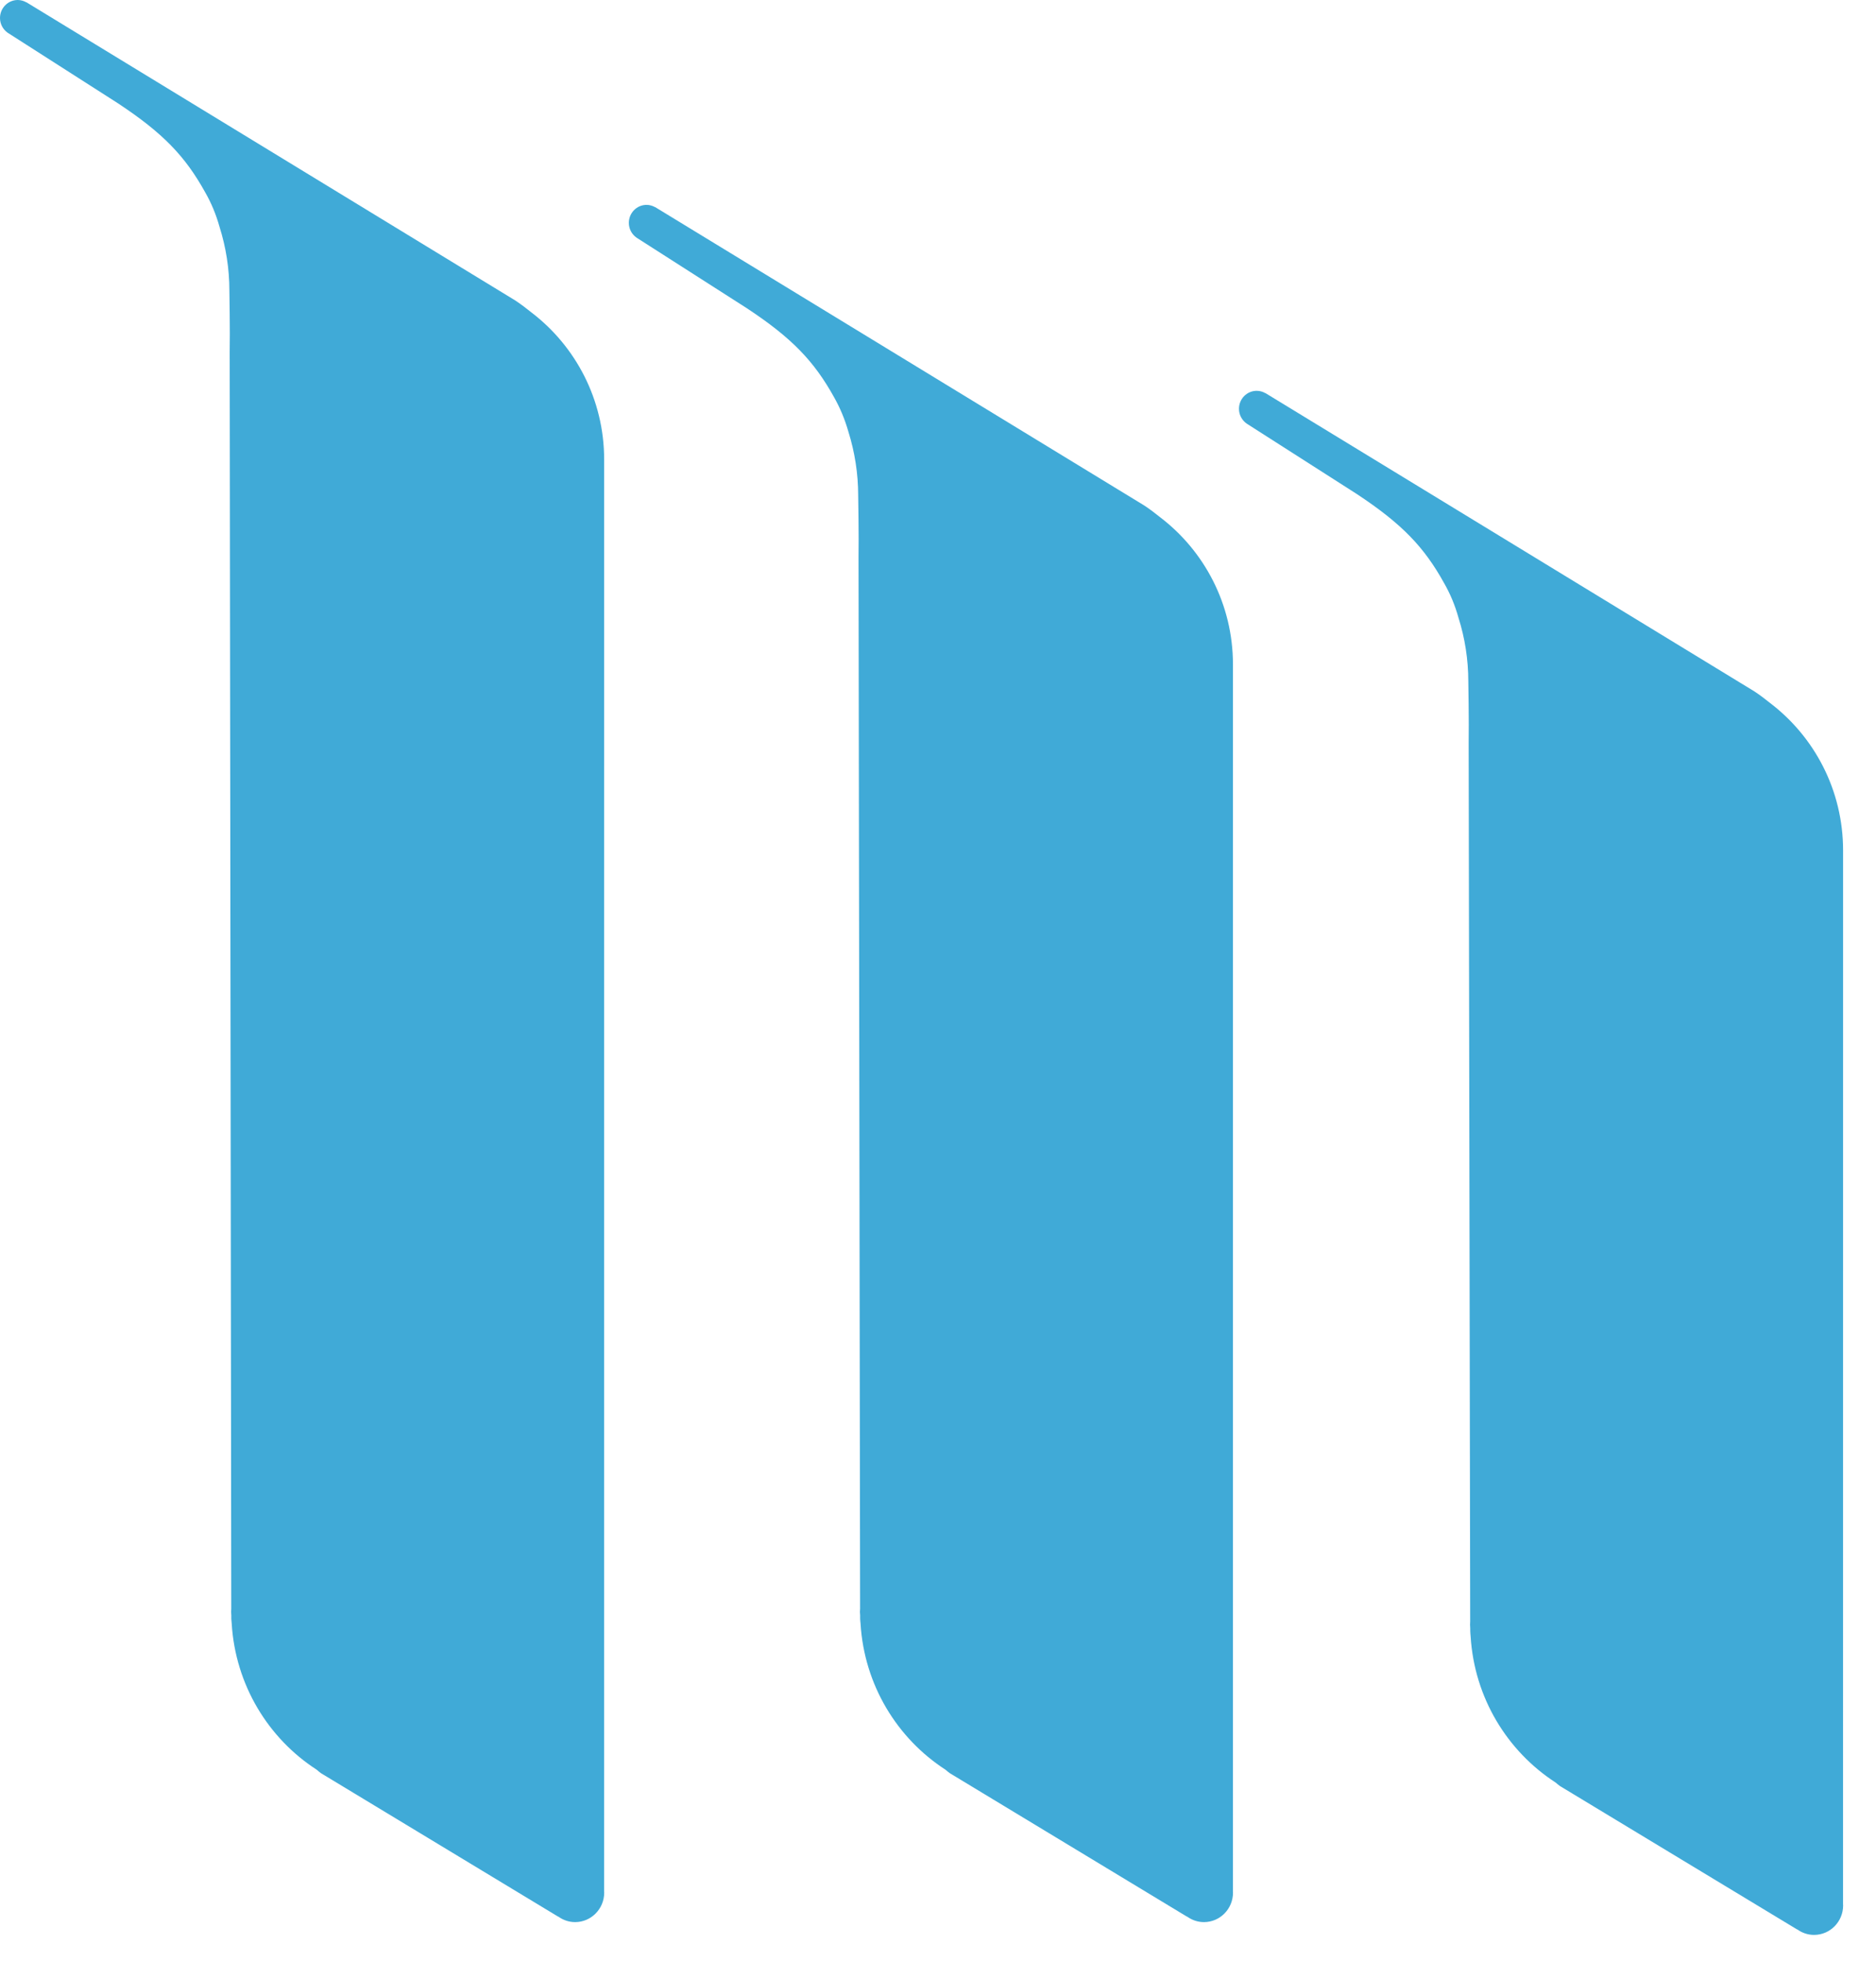 <svg width="44" height="46" viewBox="0 0 44 46" fill="none" xmlns="http://www.w3.org/2000/svg">
<g clip-path="url(#clip0_4873_6140)">
<path d="M14.169 44.352L14.17 10.779C14.17 9.365 13.497 8.113 12.461 7.324C12.342 7.228 12.22 7.135 12.086 7.046L0.619 0.053L0.616 0.054C0.556 0.021 0.489 0 0.417 0C0.187 0 0 0.189 0 0.422C0 0.564 0.07 0.689 0.177 0.766L0.179 0.767L0.196 0.778L2.763 2.42C3.824 3.12 4.343 3.663 4.812 4.509C4.953 4.755 5.065 5.02 5.15 5.323C5.299 5.796 5.38 6.298 5.38 6.82C5.38 6.852 5.397 7.749 5.387 8.257L5.424 37.721C5.424 37.747 5.421 37.771 5.421 37.797C5.421 37.824 5.424 37.851 5.425 37.878V37.957C5.427 37.998 5.431 38.031 5.434 38.069C5.522 39.511 6.293 40.764 7.427 41.497C7.46 41.525 7.492 41.554 7.528 41.579L13.091 44.943L13.094 44.941C13.205 45.022 13.341 45.071 13.489 45.071C13.865 45.071 14.171 44.761 14.171 44.379C14.171 44.37 14.169 44.361 14.169 44.352Z" fill="#40AAD7"/>
<path d="M28.917 44.352L28.918 15.583C28.918 14.169 28.245 12.917 27.209 12.128C27.091 12.033 26.968 11.939 26.834 11.851L15.367 4.857L15.365 4.858C15.305 4.825 15.237 4.804 15.165 4.804C14.935 4.804 14.749 4.993 14.749 5.226C14.749 5.368 14.819 5.494 14.925 5.569L14.927 5.571C14.927 5.571 14.938 5.579 14.944 5.582L17.511 7.224C18.573 7.924 19.091 8.466 19.561 9.312C19.701 9.56 19.813 9.824 19.9 10.128C20.047 10.6 20.128 11.102 20.128 11.624C20.128 11.657 20.145 12.553 20.136 13.061L20.173 37.721C20.172 37.747 20.169 37.771 20.169 37.797C20.169 37.824 20.172 37.851 20.174 37.878V37.957C20.175 37.998 20.18 38.031 20.183 38.069C20.27 39.511 21.042 40.764 22.175 41.497C22.209 41.525 22.24 41.554 22.277 41.579L27.839 44.943L27.842 44.941C27.954 45.022 28.089 45.071 28.237 45.071C28.615 45.071 28.919 44.761 28.919 44.379C28.919 44.37 28.917 44.361 28.917 44.352Z" fill="#40AAD7"/>
<path d="M43.227 44.652L43.228 19.943C43.228 18.528 42.555 17.277 41.519 16.487C41.401 16.392 41.278 16.298 41.144 16.21L29.677 9.216L29.674 9.217C29.615 9.184 29.547 9.164 29.475 9.164C29.245 9.164 29.059 9.353 29.059 9.586C29.059 9.728 29.129 9.853 29.235 9.929L29.237 9.93L29.254 9.942L31.821 11.583C32.883 12.284 33.401 12.826 33.87 13.673C34.011 13.919 34.123 14.183 34.208 14.487C34.357 14.959 34.438 15.462 34.438 15.984C34.438 16.016 34.455 16.913 34.446 17.421L34.482 38.021C34.482 38.047 34.479 38.071 34.479 38.097C34.479 38.124 34.482 38.151 34.483 38.177L34.484 38.257C34.485 38.298 34.489 38.331 34.492 38.369C34.58 39.811 35.351 41.063 36.485 41.798C36.518 41.825 36.55 41.854 36.587 41.88L42.149 45.243L42.152 45.241C42.264 45.322 42.399 45.371 42.547 45.371C42.924 45.371 43.229 45.061 43.229 44.679C43.229 44.67 43.227 44.661 43.227 44.652Z" fill="#40AAD7"/>
</g>
<defs>
<clipPath id="clip0_4873_6140">
<rect width="43.228" height="45.371" fill="white"/>
</clipPath>
</defs>
</svg>
